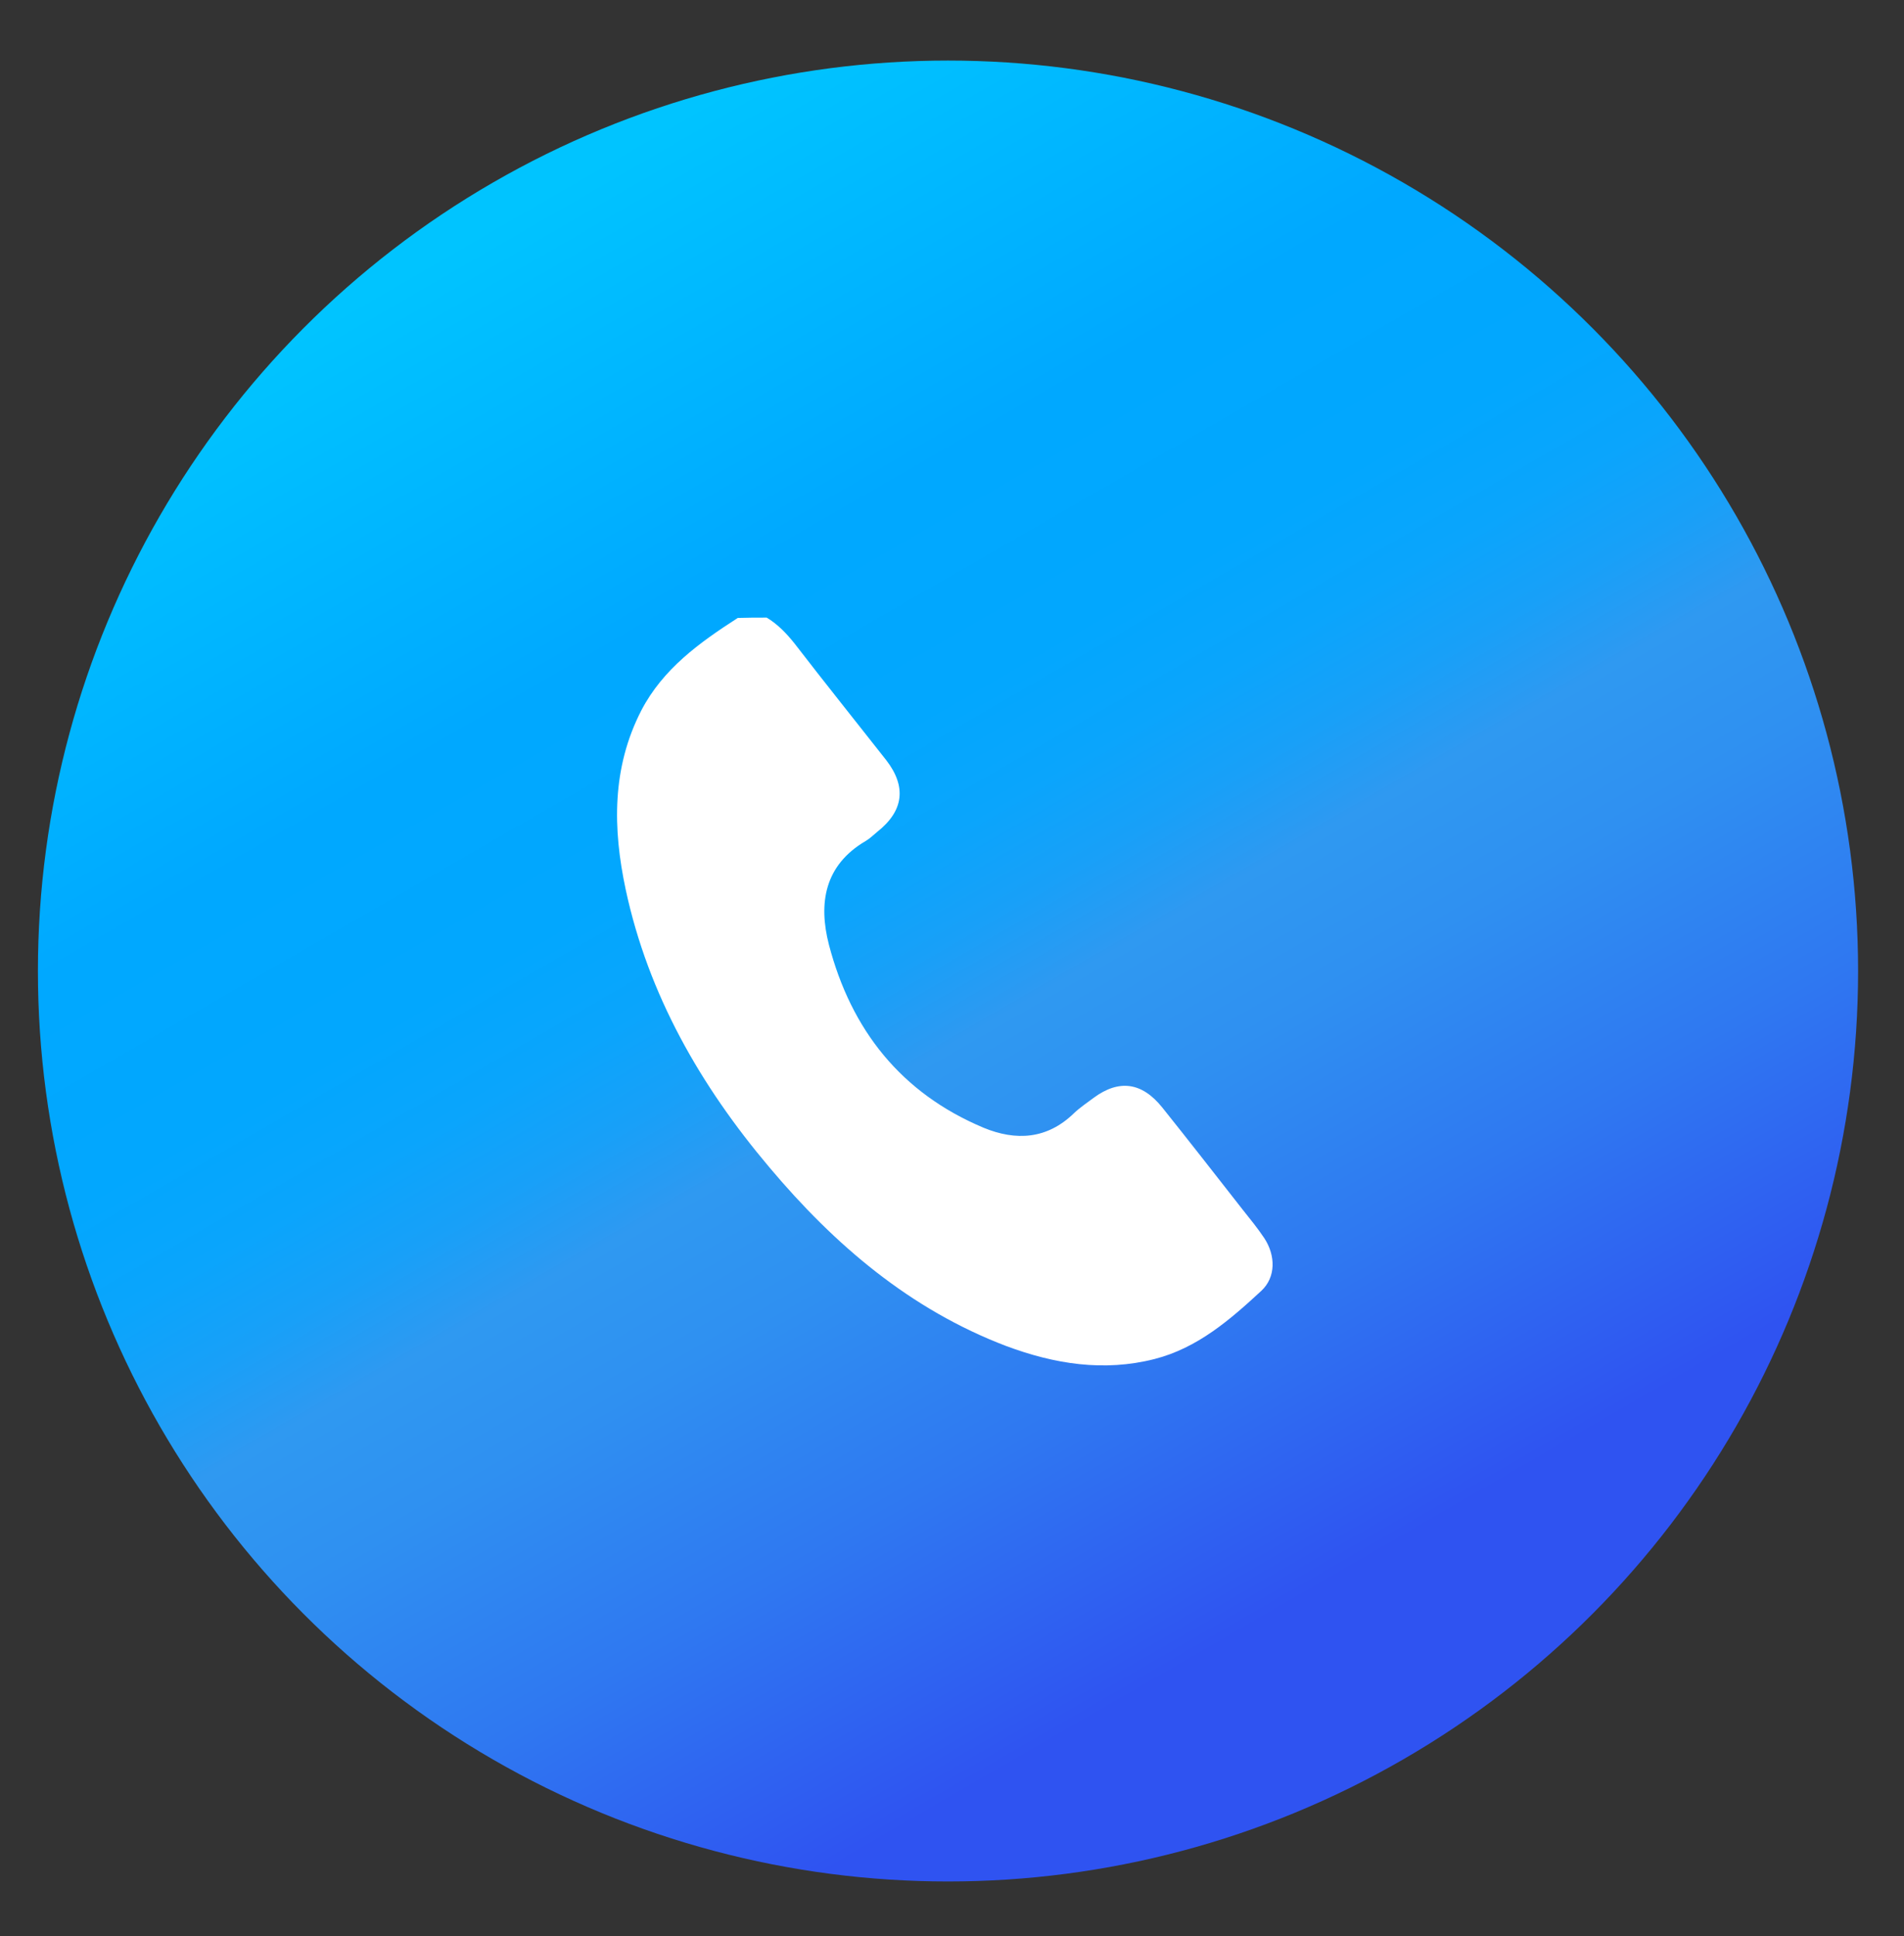<?xml version="1.0" encoding="utf-8"?>
<!-- Generator: Adobe Illustrator 27.0.0, SVG Export Plug-In . SVG Version: 6.00 Build 0)  -->
<svg version="1.1" id="Layer_1" xmlns="http://www.w3.org/2000/svg" xmlns:xlink="http://www.w3.org/1999/xlink" x="0px" y="0px"
	 viewBox="0 0 572.4 581.9" style="enable-background:new 0 0 572.4 581.9;" xml:space="preserve">
<rect x="0" y="0" width="572.4" height="581.9" fill="#333333" stroke="none"/>
<style type="text/css">
	.st0{fill:url(#SVGID_1_);}
	.st1{fill:#FFFFFF;}
</style>
<g>
	<linearGradient id="SVGID_1_" gradientUnits="userSpaceOnUse" x1="421.837" y1="528.785" x2="148.163" y2="54.766">
		<stop  offset="0.105" style="stop-color:#2F53F1"/>
		<stop  offset="0.259" style="stop-color:#2F78F1"/>
		<stop  offset="0.386" style="stop-color:#2F90F1"/>
		<stop  offset="0.464" style="stop-color:#2F99F1"/>
		<stop  offset="0.471" style="stop-color:#2B9AF2"/>
		<stop  offset="0.515" style="stop-color:#18A0F8"/>
		<stop  offset="0.566" style="stop-color:#0AA5FC"/>
		<stop  offset="0.629" style="stop-color:#02A7FE"/>
		<stop  offset="0.745" style="stop-color:#00A8FF"/>
		<stop  offset="0.981" style="stop-color:#00C4FF"/>
	</linearGradient>
	<circle class="st0" cx="285" cy="291.8" r="273.6"/>
	<g id="tk65wM_00000182490727740135821350000001063999087462108809_">
		<g>
			<path class="st1" d="M230.5,185.6c3.3,2,5.9,4.7,8.3,7.7c9.1,11.8,18.4,23.4,27.6,35.1c6.2,8,5.3,15.3-2.7,21.6
				c-1.1,0.9-2.2,2-3.4,2.7c-12.5,7.3-14.3,18.8-11.1,31.2c6.7,25.6,21.7,44.6,46.5,55c9.7,4,19.1,3.5,27.2-4.4
				c1.8-1.7,3.9-3.1,5.9-4.6c7.6-5.6,14.5-4.7,20.6,2.9c8.1,10.1,16.1,20.4,24.1,30.6c2.3,2.9,4.6,5.7,6.6,8.7
				c3.4,5.2,3.5,11.7-0.9,15.8c-9.4,8.7-19.2,17.2-32.1,20.5c-15.3,3.9-30.1,1.5-44.6-3.9c-28.9-11-51.6-30.4-71.2-53.7
				c-20.7-24.5-36.4-51.8-43.2-83.5c-3.9-18.3-4.2-36.5,4.7-53.8c6.5-12.5,17.5-20.4,29-27.8C224.7,185.6,227.6,185.6,230.5,185.6z"
				/>
		</g>
	</g>
</g>
</svg>
